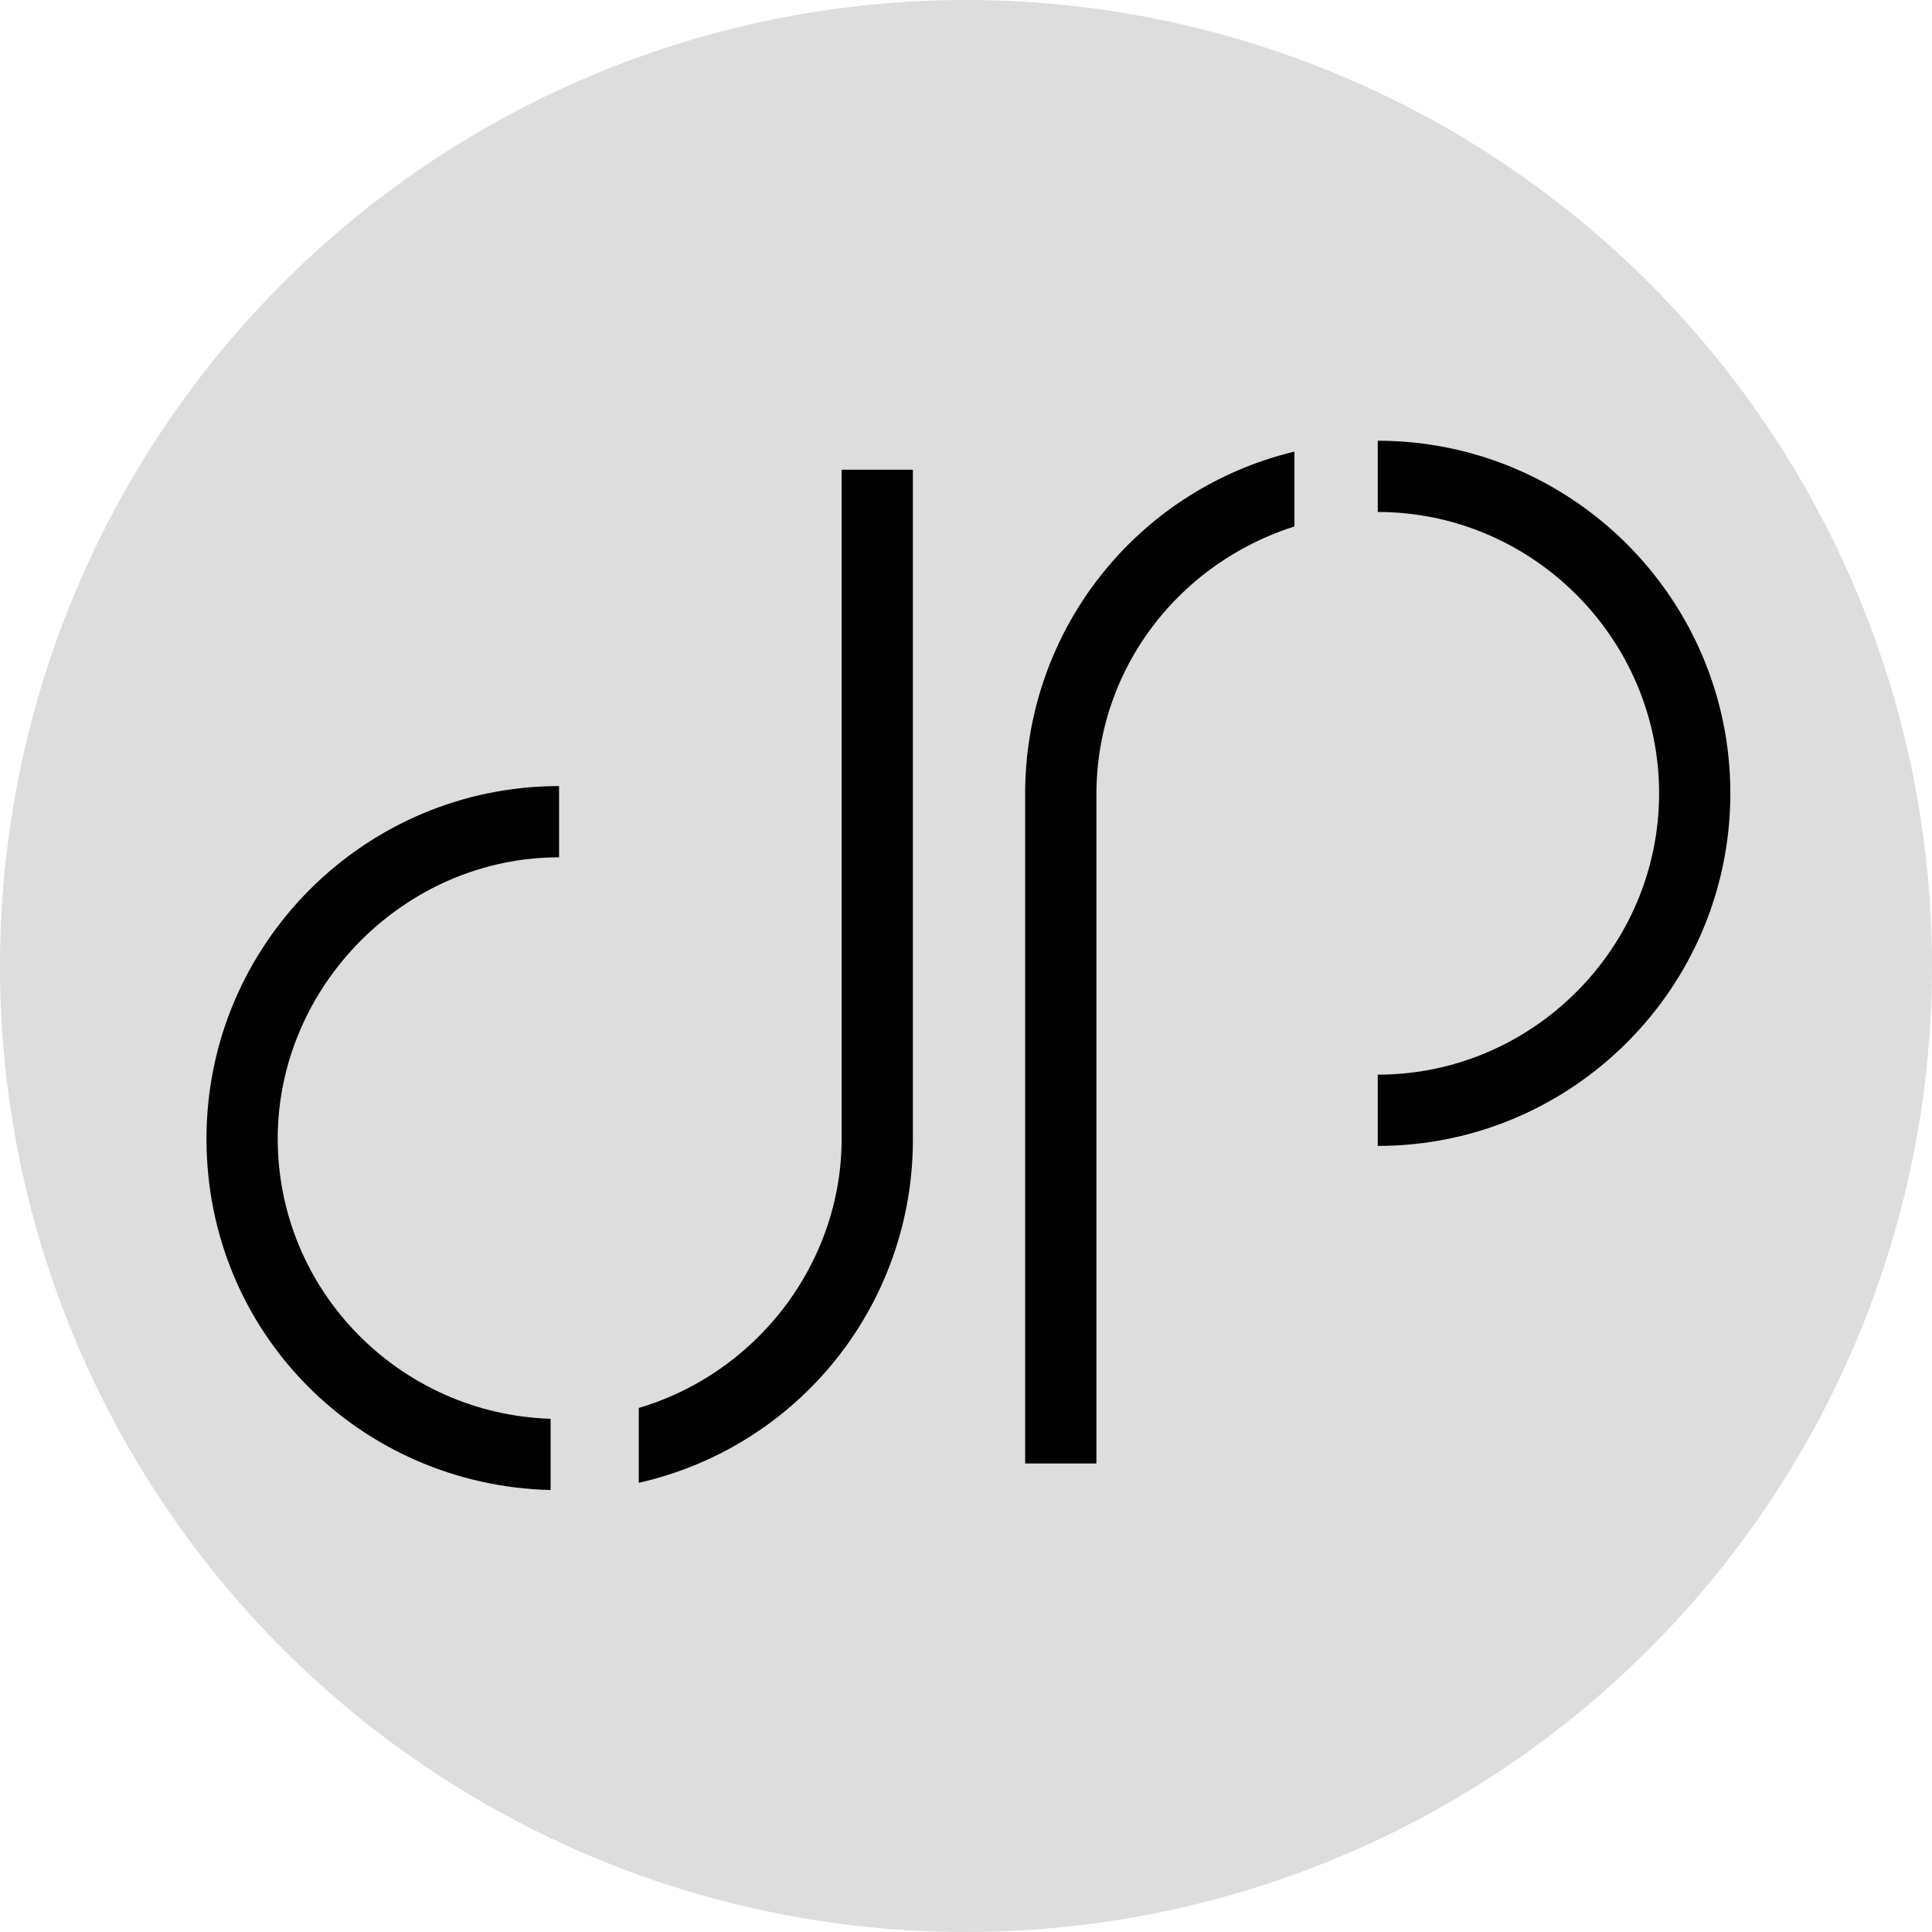 <?xml version="1.0" encoding="UTF-8"?>
<svg data-bbox="0 0 16 16" viewBox="0 0 16 16" xmlns="http://www.w3.org/2000/svg" data-type="tint">
    <g>
        <path fill="#dddddd" d="M16 8A8 8 0 1 1 0 8a8 8 0 1 1 16 0"/>
        <path d="M6.97 3.89v5.54c0 1.03-.7 1.94-1.68 2.23v.62a2.91 2.91 0 0 0 2.27-2.85V3.89z"/>
        <path d="M4.56 11.75c-1.25-.04-2.26-1.06-2.26-2.32S3.35 7.1 4.63 7.1v-.59c-1.61 0-2.92 1.31-2.92 2.92s1.27 2.87 2.85 2.91z"/>
        <path d="M11.41 3.65v.59c1.28 0 2.33 1.05 2.33 2.33S12.69 8.9 11.41 8.9v.59c1.61 0 2.92-1.31 2.92-2.92s-1.31-2.92-2.92-2.92"/>
        <path d="M10.72 3.74a2.91 2.91 0 0 0-2.23 2.84v5.54h.59V6.58c0-1.03.67-1.91 1.64-2.22z"/>
    </g>
</svg>
